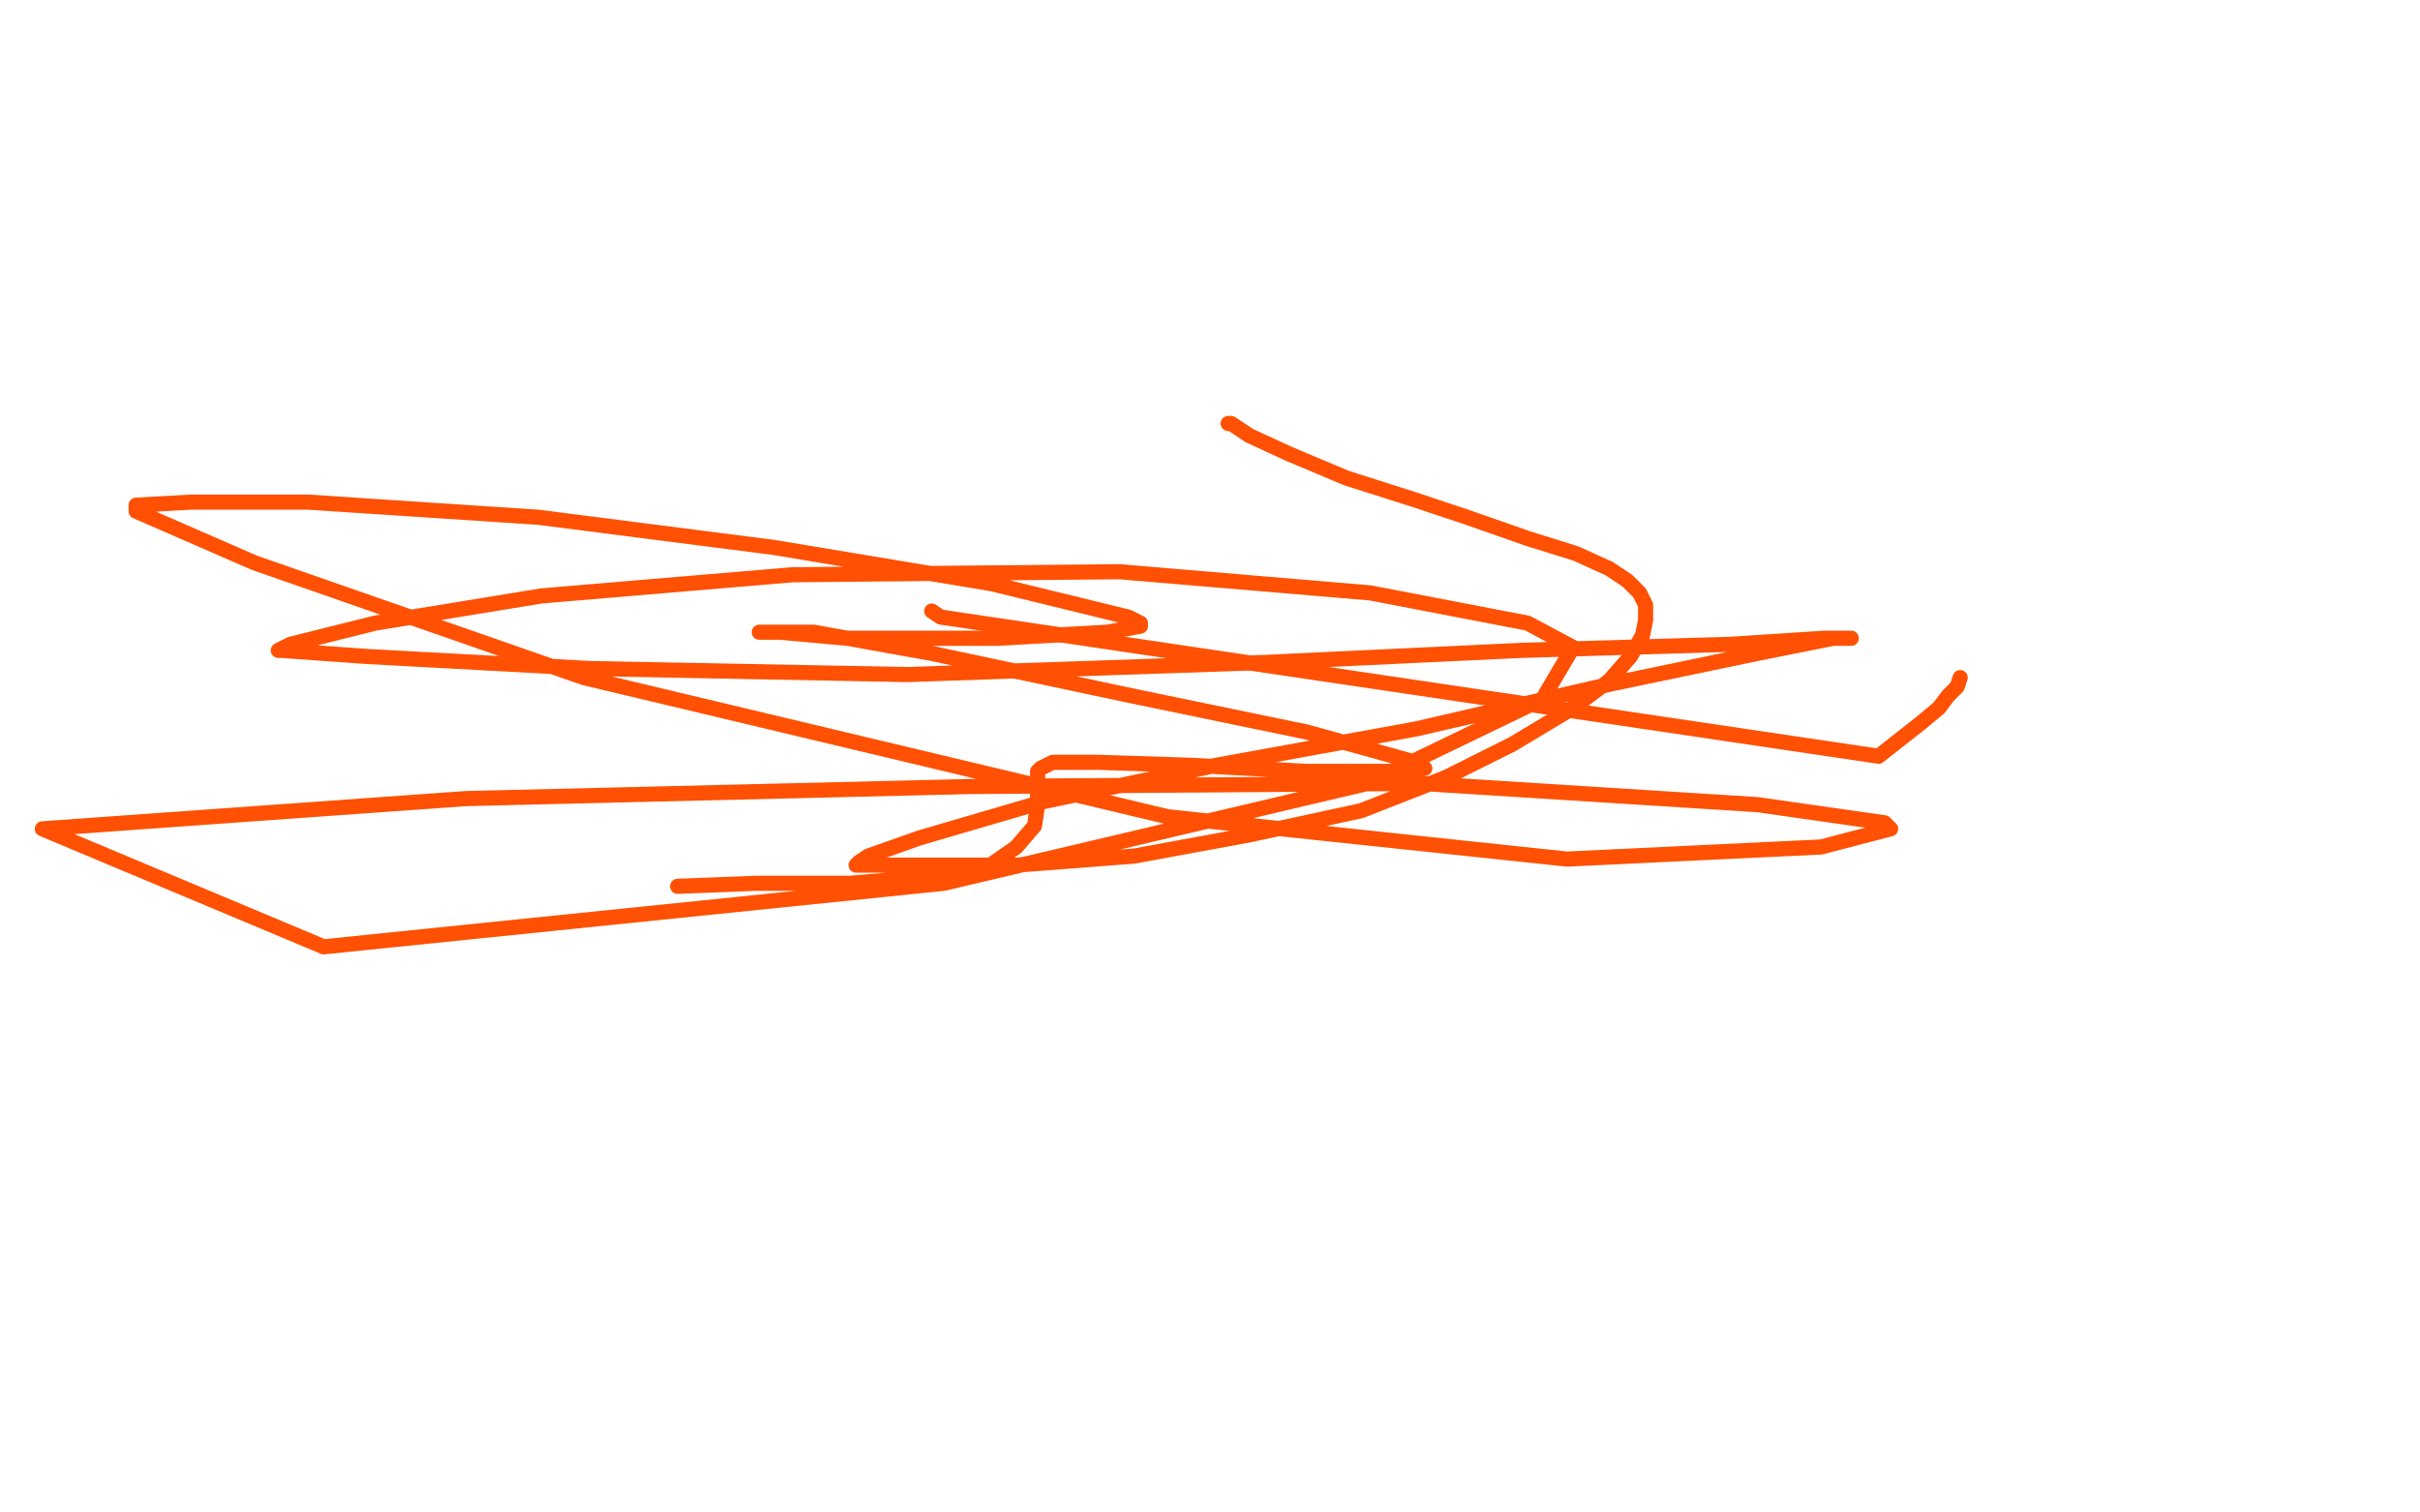 <?xml version="1.0" standalone="no"?>
<!DOCTYPE svg PUBLIC "-//W3C//DTD SVG 1.1//EN"
"http://www.w3.org/Graphics/SVG/1.1/DTD/svg11.dtd">

<svg width="800" height="500" version="1.1" xmlns="http://www.w3.org/2000/svg" xmlns:xlink="http://www.w3.org/1999/xlink" style="stroke-antialiasing: false"><desc>This SVG has been created on https://colorillo.com/</desc><rect x='0' y='0' width='800' height='500' style='fill: rgb(255,255,255); stroke-width:0' /><polyline points="308,202 311,204 311,204 621,250 621,250 635,239 641,234 644,230 647,227 648,224" style="fill: none; stroke: #ff5003; stroke-width: 5; stroke-linejoin: round; stroke-linecap: round; stroke-antialiasing: false; stroke-antialias: 0; opacity: 1.0"/>
<polyline points="406,140 407,140 407,140 413,144 413,144 426,150 426,150 445,158 445,158 467,165 467,165 485,171 485,171 505,178 505,178 521,183 532,188 538,192 542,196 544,200 544,205 543,210 539,217 532,225 520,234 500,246 478,257 450,268 413,276 375,283 336,286 304,286 286,286 283,286 284,285 287,283 304,277 345,265 402,253 468,241 533,226 581,216 606,211 612,211 611,211 603,211 572,213 503,215 418,219 300,223 195,221 121,217 93,215 92,215 96,213 124,206 179,197 262,190 370,189 453,196 505,206 520,214 510,231 452,259 312,292 107,313 14,274 154,264 321,260 470,259 581,266 623,272 625,274 602,280 518,284 386,270 193,224 84,186 45,169 45,167 63,166 102,166 178,171 256,181 328,193 373,204 377,206 377,207 366,209 330,211 280,211 258,209 251,209 252,209 253,209 269,209 308,216 374,230 432,242 468,252 471,254 470,254 462,255 432,255 394,253 363,252 348,252 344,254 343,255 343,258 343,261 343,266 342,273 336,280 326,287 305,290 281,292 250,292 224,293" style="fill: none; stroke: #ff5003; stroke-width: 5; stroke-linejoin: round; stroke-linecap: round; stroke-antialiasing: false; stroke-antialias: 0; opacity: 1.0"/>
</svg>
